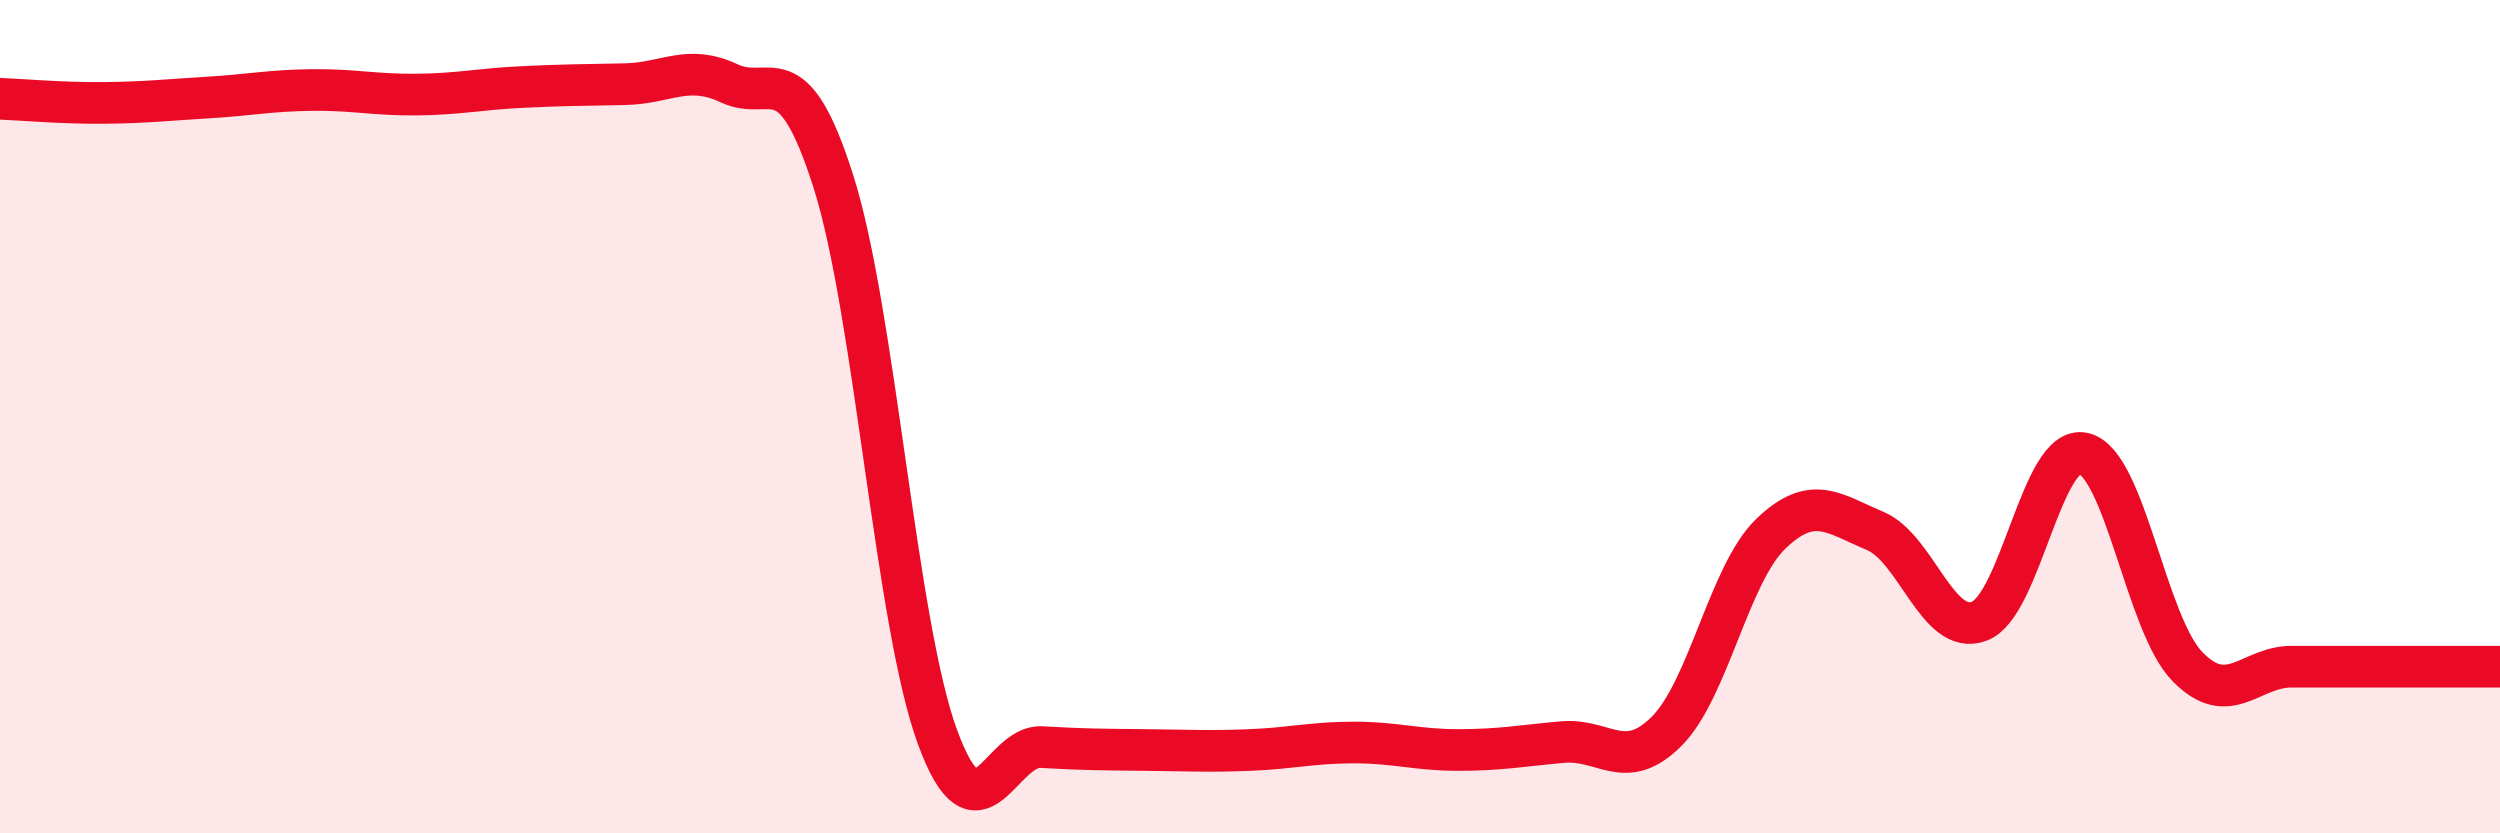 
    <svg width="60" height="20" viewBox="0 0 60 20" xmlns="http://www.w3.org/2000/svg">
      <path
        d="M 0,2.37 C 0.5,2.39 1.5,2.48 2.5,2.47 C 3.5,2.46 4,2.4 5,2.34 C 6,2.28 6.5,2.17 7.5,2.16 C 8.5,2.15 9,2.28 10,2.27 C 11,2.26 11.5,2.14 12.5,2.09 C 13.5,2.04 14,2.04 15,2.02 C 16,2 16.5,1.53 17.5,2 C 18.5,2.47 19,1.21 20,4.35 C 21,7.49 21.5,14.97 22.5,17.69 C 23.5,20.41 24,17.87 25,17.93 C 26,17.99 26.5,17.99 27.5,18 C 28.5,18.01 29,18.04 30,18 C 31,17.96 31.5,17.82 32.5,17.82 C 33.5,17.82 34,18 35,18 C 36,18 36.5,17.9 37.5,17.81 C 38.5,17.72 39,18.55 40,17.55 C 41,16.55 41.5,13.77 42.5,12.81 C 43.5,11.85 44,12.32 45,12.74 C 46,13.16 46.5,15.28 47.5,14.91 C 48.5,14.54 49,10.66 50,10.88 C 51,11.1 51.5,14.98 52.5,16 C 53.5,17.02 54,16 55,16 C 56,16 56.5,16 57.5,16 C 58.5,16 59.5,16 60,16L60 20L0 20Z"
        fill="#EB0A25"
        opacity="0.1"
        stroke-linecap="round"
        stroke-linejoin="round"
      />
      <path
        d="M 0,2.37 C 0.5,2.39 1.5,2.48 2.5,2.47 C 3.5,2.46 4,2.4 5,2.34 C 6,2.28 6.5,2.17 7.5,2.16 C 8.5,2.15 9,2.28 10,2.27 C 11,2.26 11.5,2.14 12.5,2.09 C 13.5,2.04 14,2.04 15,2.02 C 16,2 16.5,1.53 17.5,2 C 18.5,2.47 19,1.21 20,4.35 C 21,7.49 21.5,14.97 22.5,17.69 C 23.5,20.41 24,17.87 25,17.93 C 26,17.99 26.5,17.99 27.5,18 C 28.5,18.01 29,18.04 30,18 C 31,17.96 31.5,17.82 32.5,17.82 C 33.5,17.82 34,18 35,18 C 36,18 36.5,17.9 37.5,17.81 C 38.5,17.72 39,18.55 40,17.55 C 41,16.55 41.5,13.77 42.5,12.81 C 43.5,11.85 44,12.32 45,12.74 C 46,13.16 46.5,15.28 47.5,14.91 C 48.5,14.54 49,10.66 50,10.88 C 51,11.1 51.5,14.98 52.5,16 C 53.5,17.02 54,16 55,16 C 56,16 56.5,16 57.5,16 C 58.5,16 59.5,16 60,16"
        stroke="#EB0A25"
        stroke-width="1"
        fill="none"
        stroke-linecap="round"
        stroke-linejoin="round"
      />
    </svg>
  
